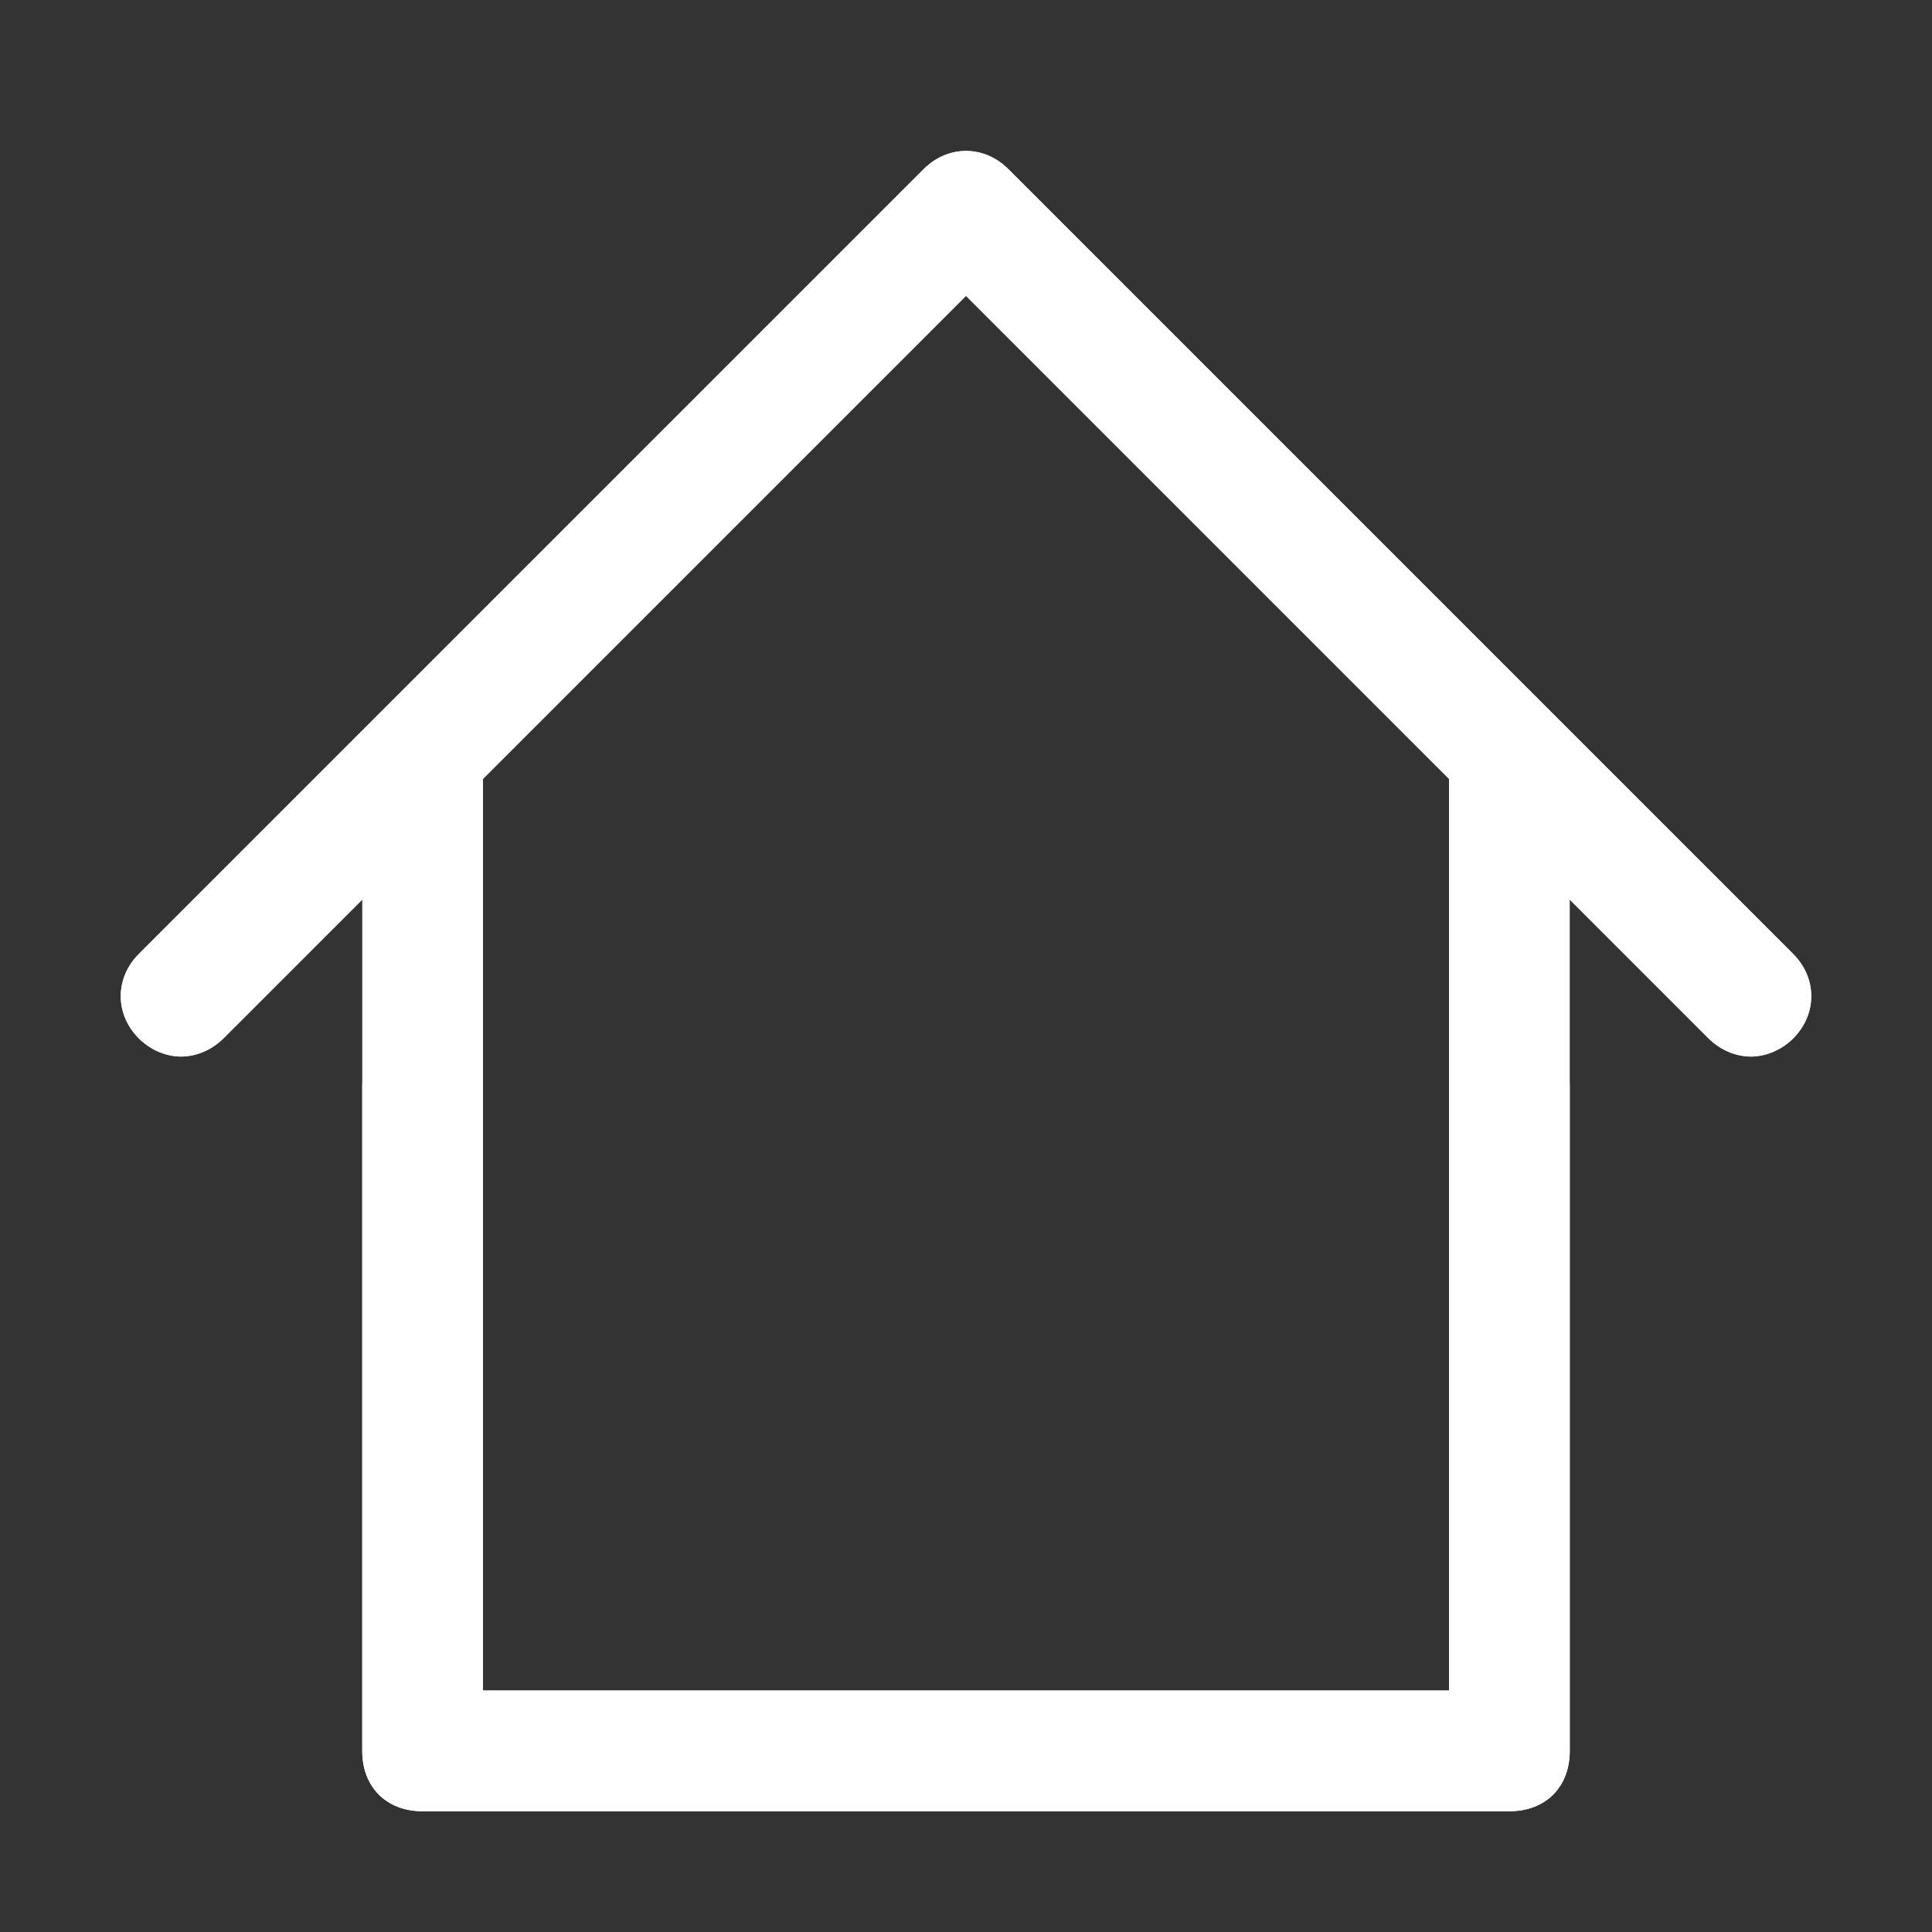 <?xml version="1.0" encoding="utf-8"?>
<!-- Generator: Adobe Illustrator 21.0.0, SVG Export Plug-In . SVG Version: 6.00 Build 0)  -->
<svg version="1.1" id="Layer_1" xmlns="http://www.w3.org/2000/svg" xmlns:xlink="http://www.w3.org/1999/xlink" x="0px" y="0px"
	 viewBox="0 0 32 32" style="enable-background:new 0 0 32 32;" xml:space="preserve">
<rect x="0" y="0" width="32" height="32" fill="#333333" stroke="none"/>
<style type="text/css">
	.st0{fill:#FFFFFF;}
</style>
<path class="st0" d="M29.7,15.8l-13-13c-0.4-0.4-1-0.4-1.4,0l-13,13c-0.4,0.4-0.4,1,0,1.4s1,0.4,1.4,0L16,4.9l8,8c0,0,0,0,0,0.1v15
	H8V18c0-0.6-0.4-1-1-1s-1,0.4-1,1v11c0,0.6,0.4,1,1,1h18c0.6,0,1-0.4,1-1V14.9l2.3,2.3c0.2,0.2,0.5,0.3,0.7,0.3s0.5-0.1,0.7-0.3
	C30.1,16.8,30.1,16.2,29.7,15.8z"/>
<path class="st0" d="M2.3,17.2c0.2,0.2,0.5,0.3,0.7,0.3s0.5-0.1,0.7-0.3L6,14.9V29c0,0.6,0.4,1,1,1h18c0.6,0,1-0.4,1-1V18
	c0-0.6-0.4-1-1-1s-1,0.4-1,1v10H8V13c0,0,0,0,0-0.1l8-8l12.3,12.3c0.4,0.4,1,0.4,1.4,0c0.4-0.4,0.4-1,0-1.4l-13-13
	c-0.4-0.4-1-0.4-1.4,0l-13,13C1.9,16.2,1.9,16.8,2.3,17.2z"/>
</svg>
